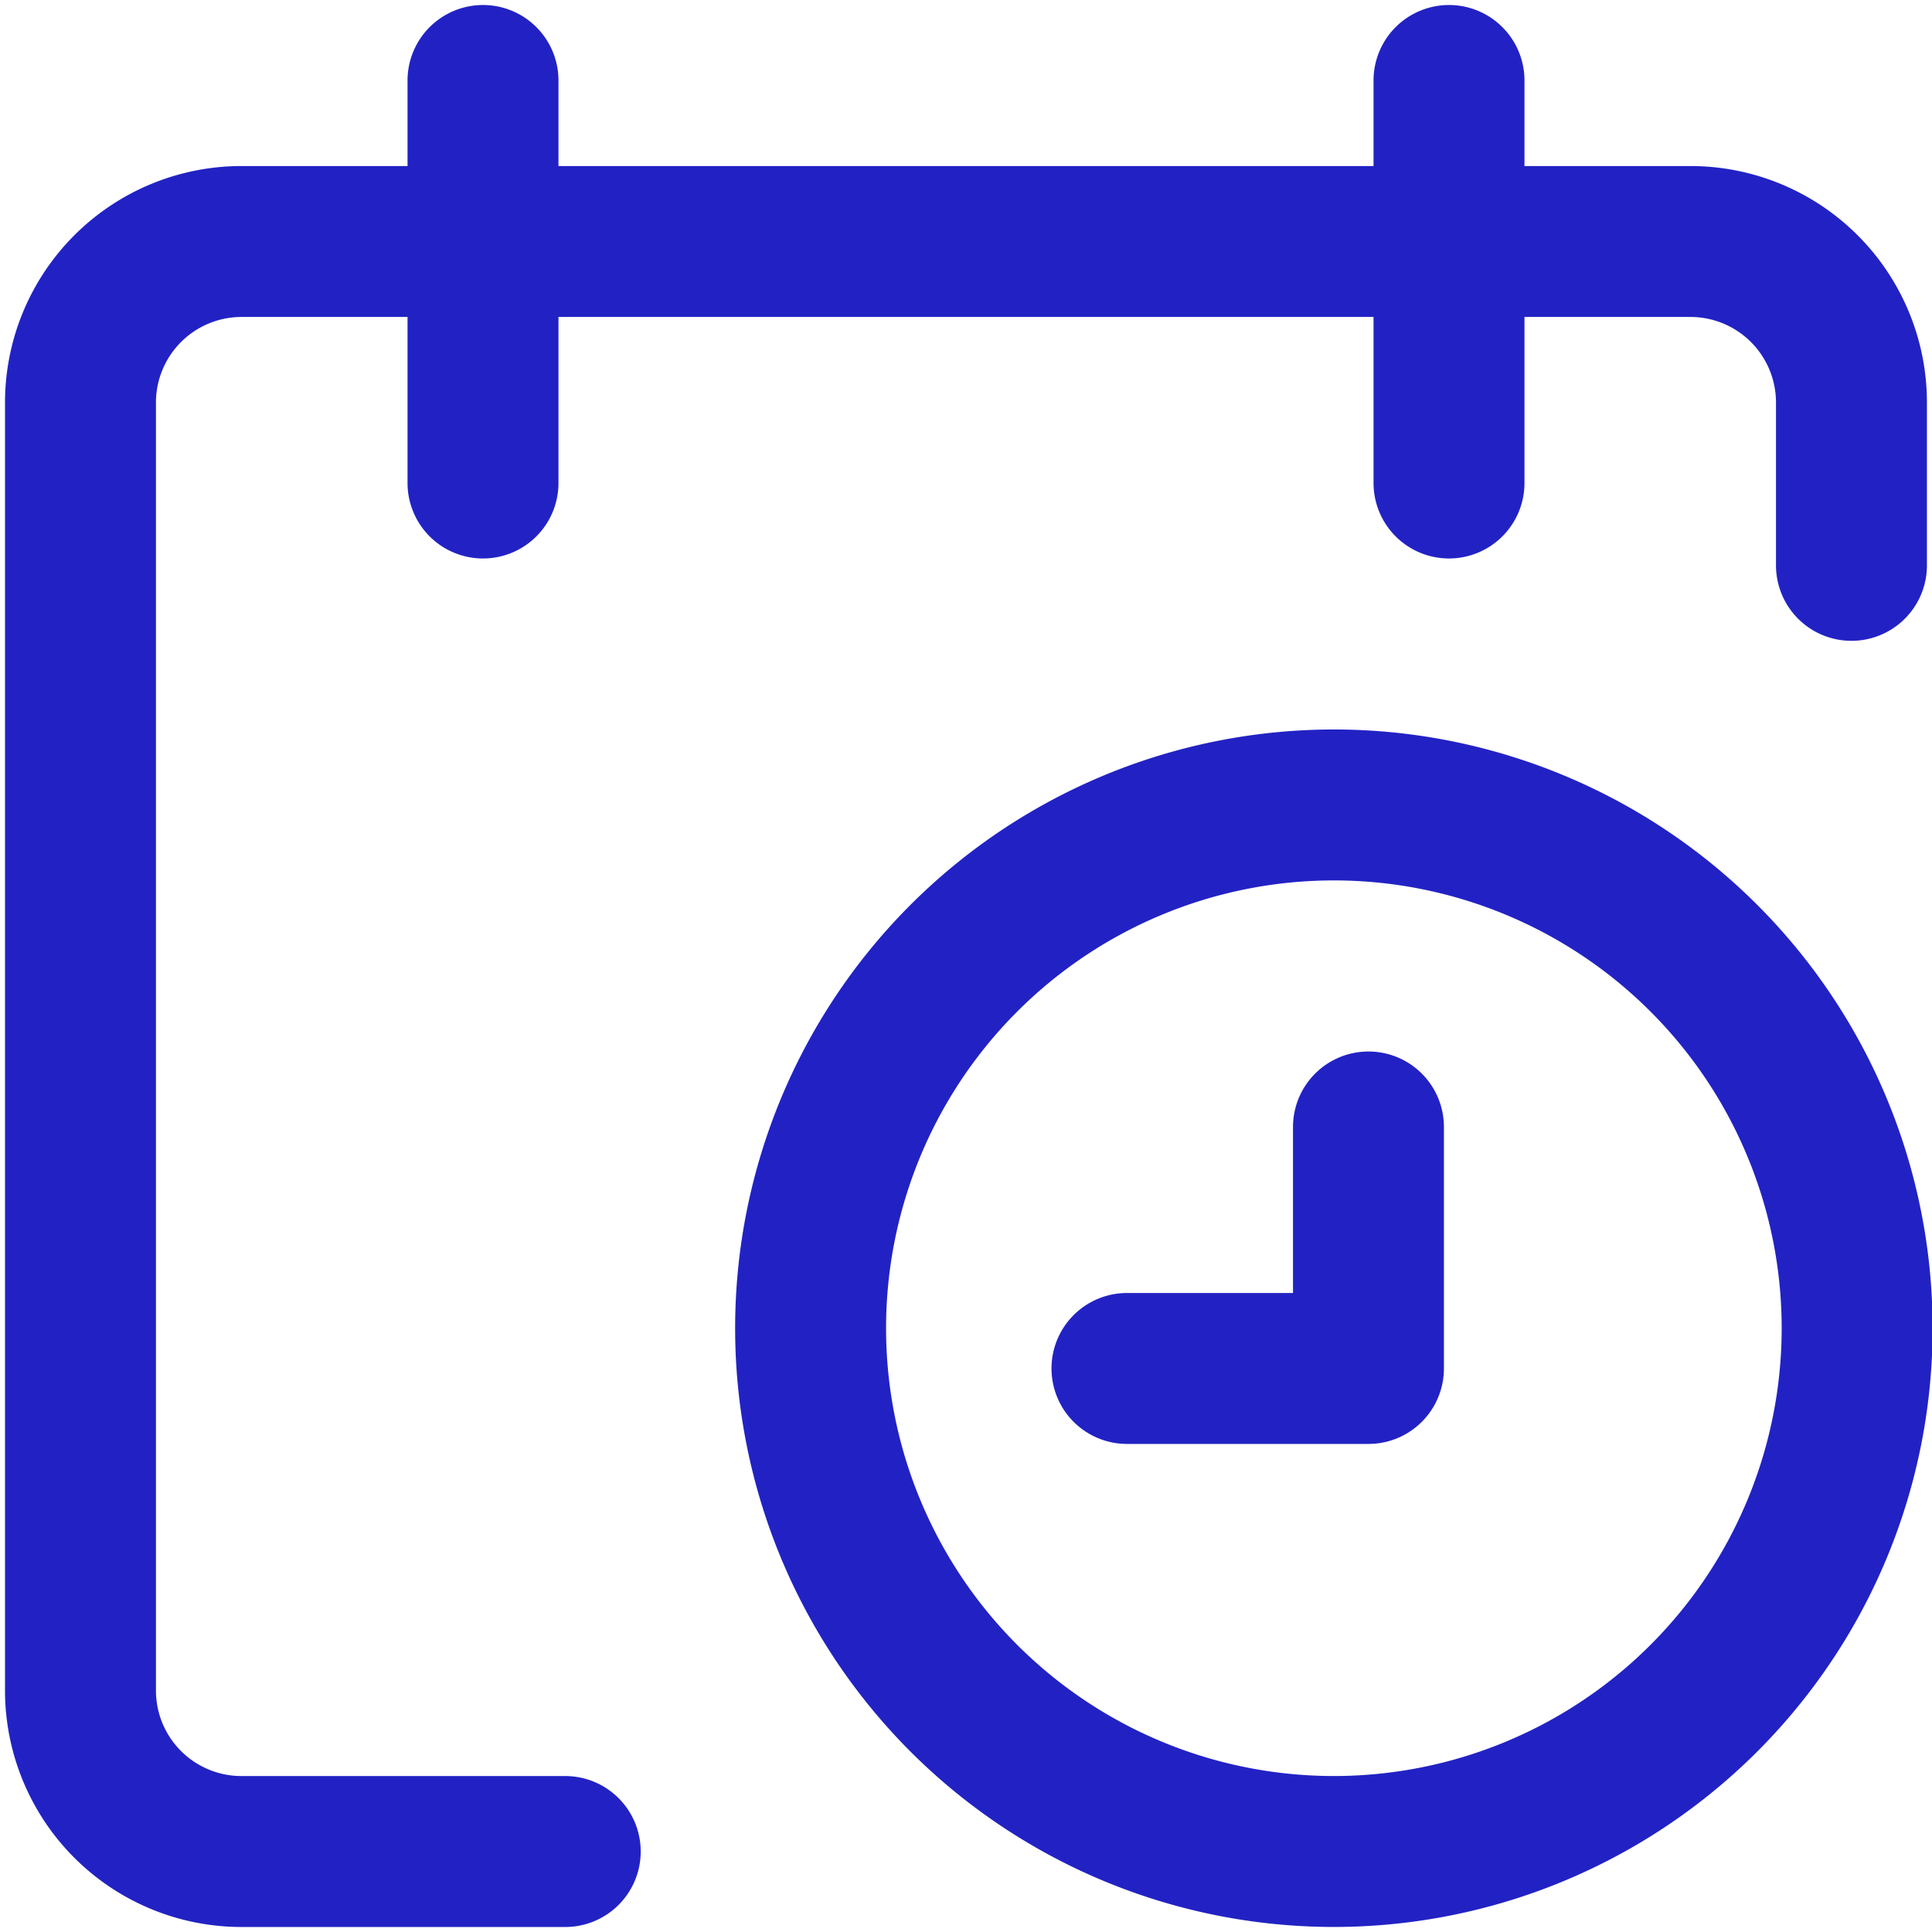 <svg width="32" height="32" viewBox="0 0 32 32" fill="none" xmlns="http://www.w3.org/2000/svg"><path d="M30.666 9.364V6.667A2.667 2.667 0 0 0 28 4H4a2.668 2.668 0 0 0-2.667 2.667V28A2.667 2.667 0 0 0 4 30.667h5.362M8 1.333V8m16-6.667V8" stroke="#2222C4" stroke-width="2.5" stroke-miterlimit="10" stroke-linecap="round" stroke-linejoin="round"/><path d="M22 30.666a8.667 8.667 0 1 0 0-17.333 8.667 8.667 0 0 0 0 17.333z" stroke="#2222C4" stroke-width="2.5" stroke-miterlimit="10" stroke-linecap="round" stroke-linejoin="round"/><path d="M22.666 18.666v4h-4" stroke="#2222C4" stroke-width="2.5" stroke-miterlimit="10" stroke-linecap="round" stroke-linejoin="round"/></svg>